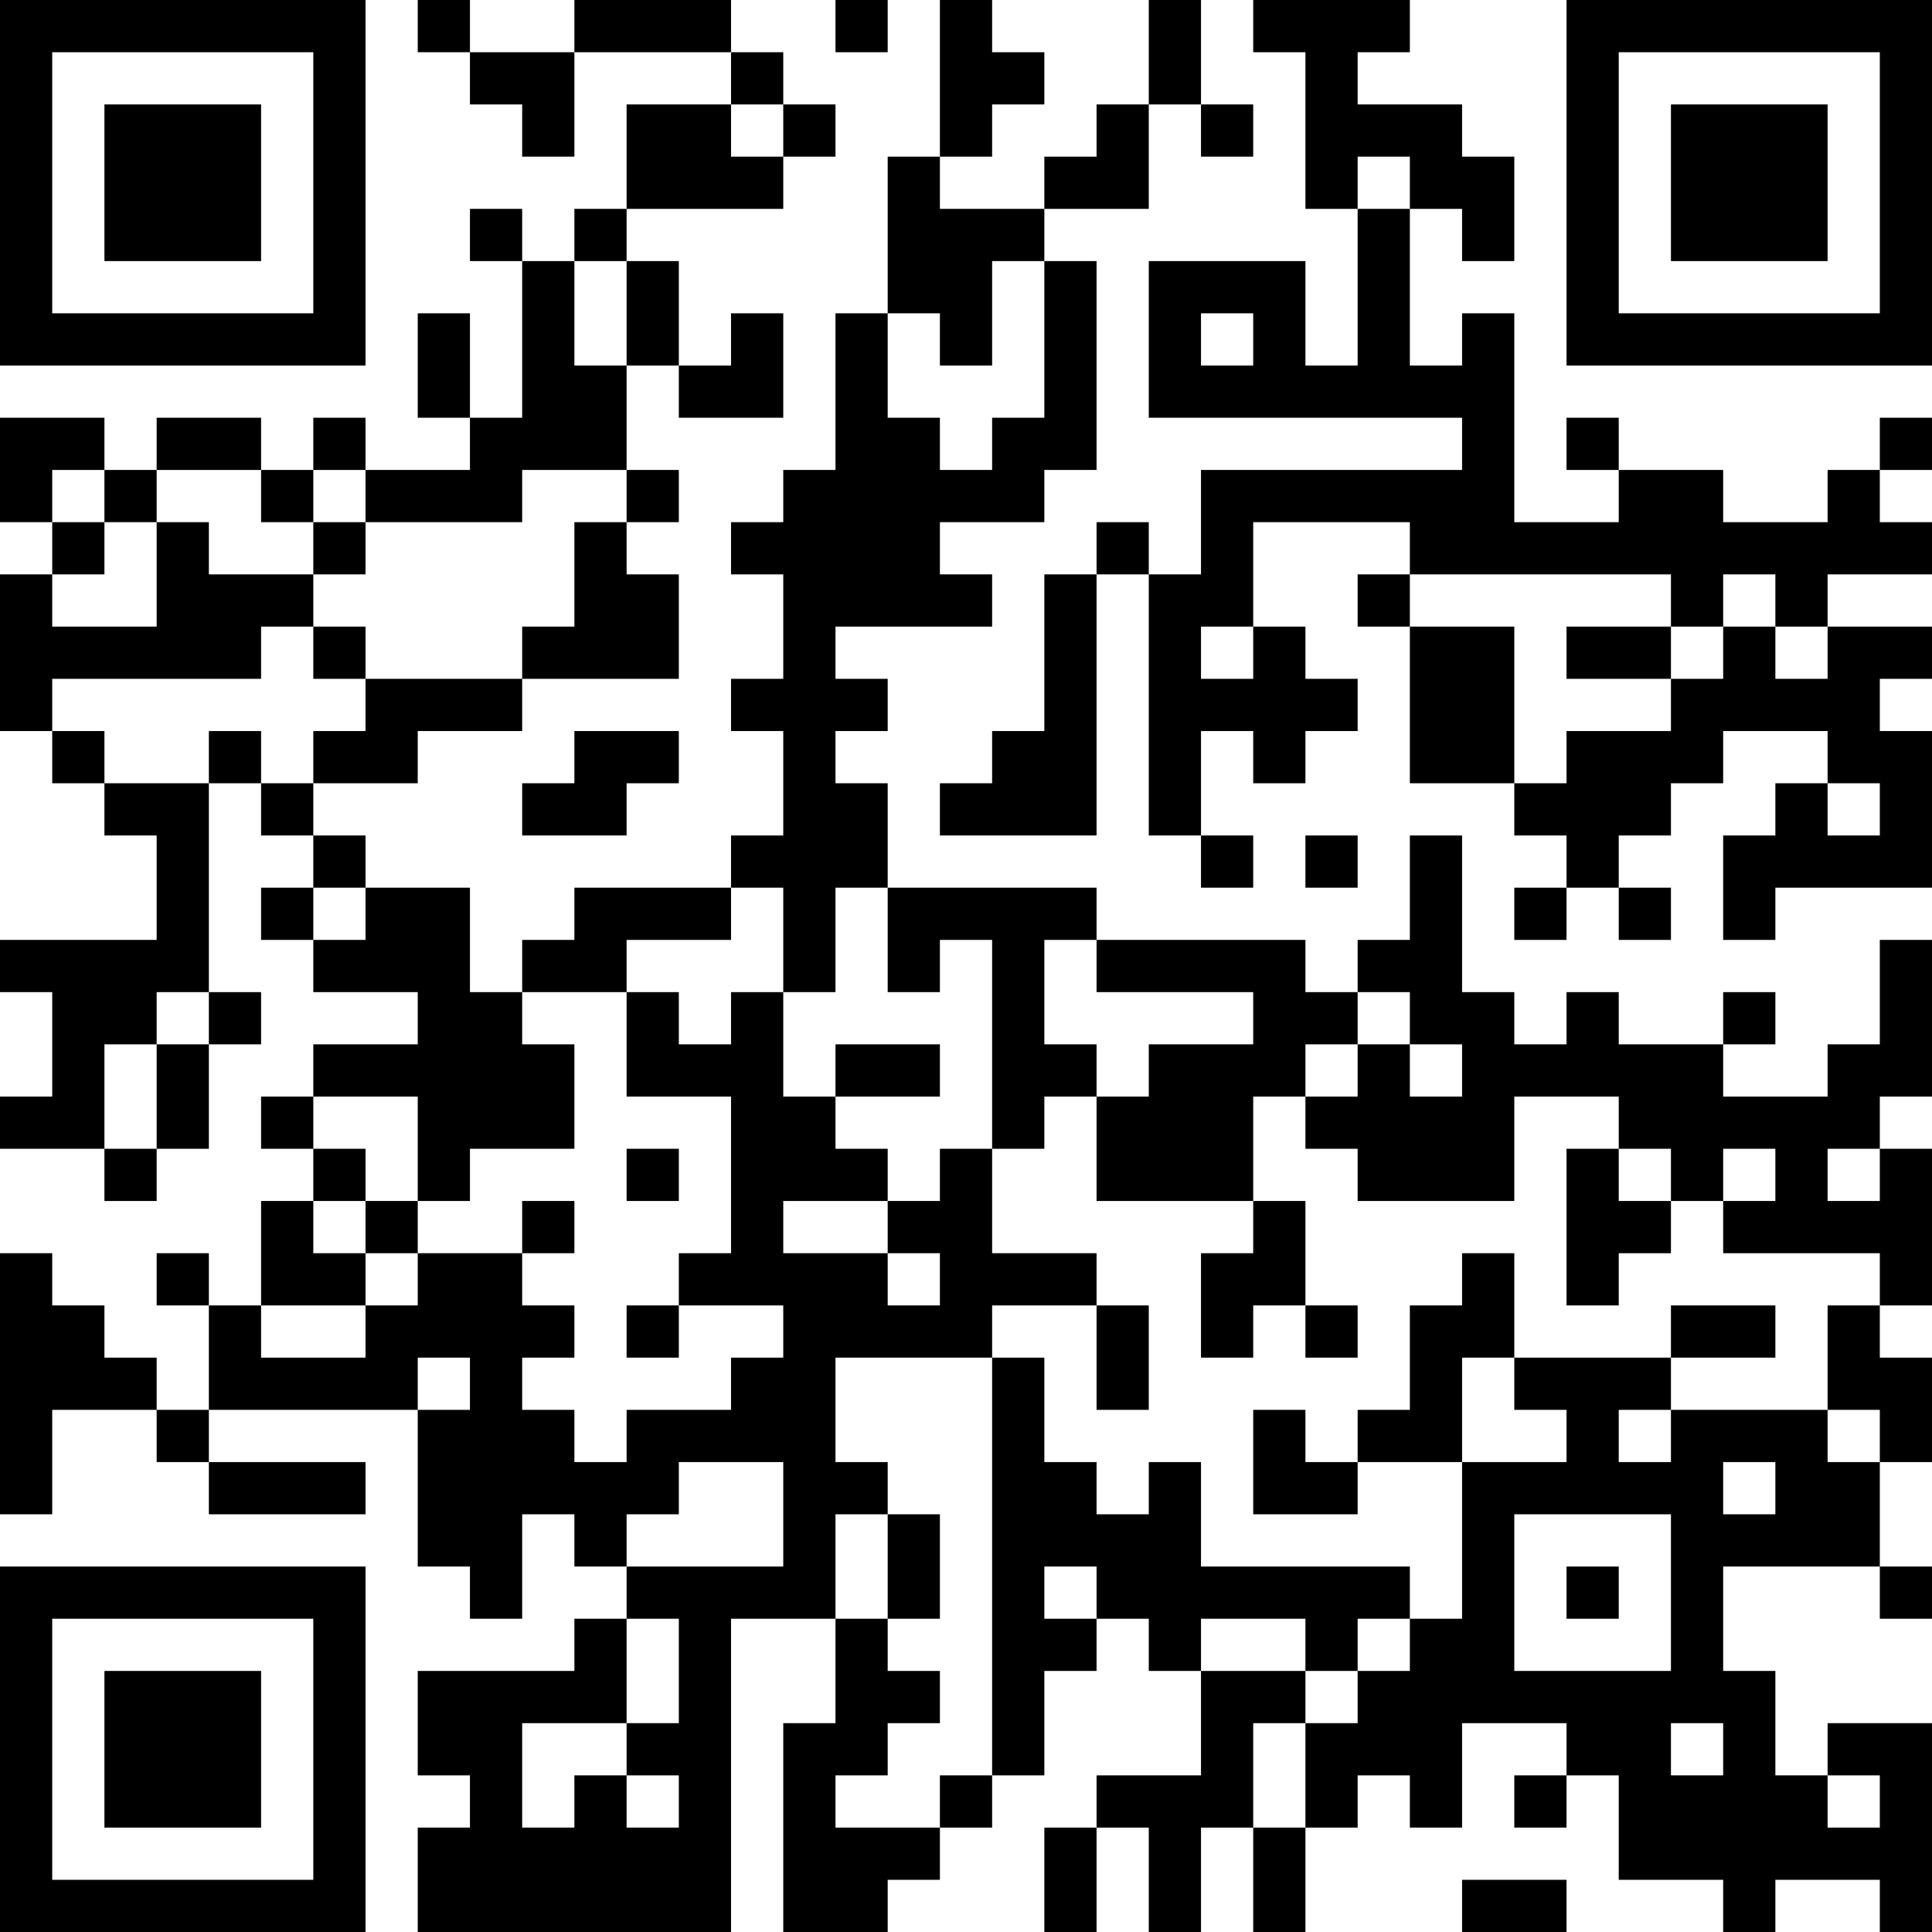 <?xml version="1.0" encoding="UTF-8"?>
<svg xmlns="http://www.w3.org/2000/svg" version="1.1" width="400" height="400" viewBox="0 0 400 400"><rect x="0" y="0" width="400" height="400" fill="#ffffff"/><g transform="scale(10.811)"><g transform="translate(0,0)"><path fill-rule="evenodd" d="M8 0L8 1L9 1L9 2L10 2L10 3L11 3L11 1L14 1L14 2L12 2L12 4L11 4L11 5L10 5L10 4L9 4L9 5L10 5L10 8L9 8L9 6L8 6L8 8L9 8L9 9L7 9L7 8L6 8L6 9L5 9L5 8L3 8L3 9L2 9L2 8L0 8L0 10L1 10L1 11L0 11L0 14L1 14L1 15L2 15L2 16L3 16L3 18L0 18L0 19L1 19L1 21L0 21L0 22L2 22L2 23L3 23L3 22L4 22L4 20L5 20L5 19L4 19L4 15L5 15L5 16L6 16L6 17L5 17L5 18L6 18L6 19L8 19L8 20L6 20L6 21L5 21L5 22L6 22L6 23L5 23L5 25L4 25L4 24L3 24L3 25L4 25L4 27L3 27L3 26L2 26L2 25L1 25L1 24L0 24L0 29L1 29L1 27L3 27L3 28L4 28L4 29L7 29L7 28L4 28L4 27L8 27L8 30L9 30L9 31L10 31L10 29L11 29L11 30L12 30L12 31L11 31L11 32L8 32L8 34L9 34L9 35L8 35L8 37L14 37L14 31L16 31L16 33L15 33L15 37L17 37L17 36L18 36L18 35L19 35L19 34L20 34L20 32L21 32L21 31L22 31L22 32L23 32L23 34L21 34L21 35L20 35L20 37L21 37L21 35L22 35L22 37L23 37L23 35L24 35L24 37L25 37L25 35L26 35L26 34L27 34L27 35L28 35L28 33L30 33L30 34L29 34L29 35L30 35L30 34L31 34L31 36L33 36L33 37L34 37L34 36L36 36L36 37L37 37L37 33L35 33L35 34L34 34L34 32L33 32L33 30L36 30L36 31L37 31L37 30L36 30L36 28L37 28L37 26L36 26L36 25L37 25L37 22L36 22L36 21L37 21L37 18L36 18L36 20L35 20L35 21L33 21L33 20L34 20L34 19L33 19L33 20L31 20L31 19L30 19L30 20L29 20L29 19L28 19L28 16L27 16L27 18L26 18L26 19L25 19L25 18L21 18L21 17L17 17L17 15L16 15L16 14L17 14L17 13L16 13L16 12L19 12L19 11L18 11L18 10L20 10L20 9L21 9L21 5L20 5L20 4L22 4L22 2L23 2L23 3L24 3L24 2L23 2L23 0L22 0L22 2L21 2L21 3L20 3L20 4L18 4L18 3L19 3L19 2L20 2L20 1L19 1L19 0L18 0L18 3L17 3L17 6L16 6L16 9L15 9L15 10L14 10L14 11L15 11L15 13L14 13L14 14L15 14L15 16L14 16L14 17L11 17L11 18L10 18L10 19L9 19L9 17L7 17L7 16L6 16L6 15L8 15L8 14L10 14L10 13L13 13L13 11L12 11L12 10L13 10L13 9L12 9L12 7L13 7L13 8L15 8L15 6L14 6L14 7L13 7L13 5L12 5L12 4L15 4L15 3L16 3L16 2L15 2L15 1L14 1L14 0L11 0L11 1L9 1L9 0ZM16 0L16 1L17 1L17 0ZM24 0L24 1L25 1L25 4L26 4L26 7L25 7L25 5L22 5L22 8L28 8L28 9L23 9L23 11L22 11L22 10L21 10L21 11L20 11L20 14L19 14L19 15L18 15L18 16L21 16L21 11L22 11L22 16L23 16L23 17L24 17L24 16L23 16L23 14L24 14L24 15L25 15L25 14L26 14L26 13L25 13L25 12L24 12L24 10L27 10L27 11L26 11L26 12L27 12L27 15L29 15L29 16L30 16L30 17L29 17L29 18L30 18L30 17L31 17L31 18L32 18L32 17L31 17L31 16L32 16L32 15L33 15L33 14L35 14L35 15L34 15L34 16L33 16L33 18L34 18L34 17L37 17L37 14L36 14L36 13L37 13L37 12L35 12L35 11L37 11L37 10L36 10L36 9L37 9L37 8L36 8L36 9L35 9L35 10L33 10L33 9L31 9L31 8L30 8L30 9L31 9L31 10L29 10L29 6L28 6L28 7L27 7L27 4L28 4L28 5L29 5L29 3L28 3L28 2L26 2L26 1L27 1L27 0ZM14 2L14 3L15 3L15 2ZM26 3L26 4L27 4L27 3ZM11 5L11 7L12 7L12 5ZM19 5L19 7L18 7L18 6L17 6L17 8L18 8L18 9L19 9L19 8L20 8L20 5ZM23 6L23 7L24 7L24 6ZM1 9L1 10L2 10L2 11L1 11L1 12L3 12L3 10L4 10L4 11L6 11L6 12L5 12L5 13L1 13L1 14L2 14L2 15L4 15L4 14L5 14L5 15L6 15L6 14L7 14L7 13L10 13L10 12L11 12L11 10L12 10L12 9L10 9L10 10L7 10L7 9L6 9L6 10L5 10L5 9L3 9L3 10L2 10L2 9ZM6 10L6 11L7 11L7 10ZM27 11L27 12L29 12L29 15L30 15L30 14L32 14L32 13L33 13L33 12L34 12L34 13L35 13L35 12L34 12L34 11L33 11L33 12L32 12L32 11ZM6 12L6 13L7 13L7 12ZM23 12L23 13L24 13L24 12ZM30 12L30 13L32 13L32 12ZM11 14L11 15L10 15L10 16L12 16L12 15L13 15L13 14ZM35 15L35 16L36 16L36 15ZM25 16L25 17L26 17L26 16ZM6 17L6 18L7 18L7 17ZM14 17L14 18L12 18L12 19L10 19L10 20L11 20L11 22L9 22L9 23L8 23L8 21L6 21L6 22L7 22L7 23L6 23L6 24L7 24L7 25L5 25L5 26L7 26L7 25L8 25L8 24L10 24L10 25L11 25L11 26L10 26L10 27L11 27L11 28L12 28L12 27L14 27L14 26L15 26L15 25L13 25L13 24L14 24L14 21L12 21L12 19L13 19L13 20L14 20L14 19L15 19L15 21L16 21L16 22L17 22L17 23L15 23L15 24L17 24L17 25L18 25L18 24L17 24L17 23L18 23L18 22L19 22L19 24L21 24L21 25L19 25L19 26L16 26L16 28L17 28L17 29L16 29L16 31L17 31L17 32L18 32L18 33L17 33L17 34L16 34L16 35L18 35L18 34L19 34L19 26L20 26L20 28L21 28L21 29L22 29L22 28L23 28L23 30L27 30L27 31L26 31L26 32L25 32L25 31L23 31L23 32L25 32L25 33L24 33L24 35L25 35L25 33L26 33L26 32L27 32L27 31L28 31L28 28L30 28L30 27L29 27L29 26L32 26L32 27L31 27L31 28L32 28L32 27L35 27L35 28L36 28L36 27L35 27L35 25L36 25L36 24L33 24L33 23L34 23L34 22L33 22L33 23L32 23L32 22L31 22L31 21L29 21L29 23L26 23L26 22L25 22L25 21L26 21L26 20L27 20L27 21L28 21L28 20L27 20L27 19L26 19L26 20L25 20L25 21L24 21L24 23L21 23L21 21L22 21L22 20L24 20L24 19L21 19L21 18L20 18L20 20L21 20L21 21L20 21L20 22L19 22L19 18L18 18L18 19L17 19L17 17L16 17L16 19L15 19L15 17ZM3 19L3 20L2 20L2 22L3 22L3 20L4 20L4 19ZM16 20L16 21L18 21L18 20ZM12 22L12 23L13 23L13 22ZM30 22L30 25L31 25L31 24L32 24L32 23L31 23L31 22ZM35 22L35 23L36 23L36 22ZM7 23L7 24L8 24L8 23ZM10 23L10 24L11 24L11 23ZM24 23L24 24L23 24L23 26L24 26L24 25L25 25L25 26L26 26L26 25L25 25L25 23ZM28 24L28 25L27 25L27 27L26 27L26 28L25 28L25 27L24 27L24 29L26 29L26 28L28 28L28 26L29 26L29 24ZM12 25L12 26L13 26L13 25ZM21 25L21 27L22 27L22 25ZM32 25L32 26L34 26L34 25ZM8 26L8 27L9 27L9 26ZM13 28L13 29L12 29L12 30L15 30L15 28ZM33 28L33 29L34 29L34 28ZM17 29L17 31L18 31L18 29ZM29 29L29 32L32 32L32 29ZM20 30L20 31L21 31L21 30ZM30 30L30 31L31 31L31 30ZM12 31L12 33L10 33L10 35L11 35L11 34L12 34L12 35L13 35L13 34L12 34L12 33L13 33L13 31ZM32 33L32 34L33 34L33 33ZM35 34L35 35L36 35L36 34ZM28 36L28 37L30 37L30 36ZM0 0L0 7L7 7L7 0ZM1 1L1 6L6 6L6 1ZM2 2L2 5L5 5L5 2ZM30 0L30 7L37 7L37 0ZM31 1L31 6L36 6L36 1ZM32 2L32 5L35 5L35 2ZM0 30L0 37L7 37L7 30ZM1 31L1 36L6 36L6 31ZM2 32L2 35L5 35L5 32Z" fill="#000000"/></g></g></svg>
